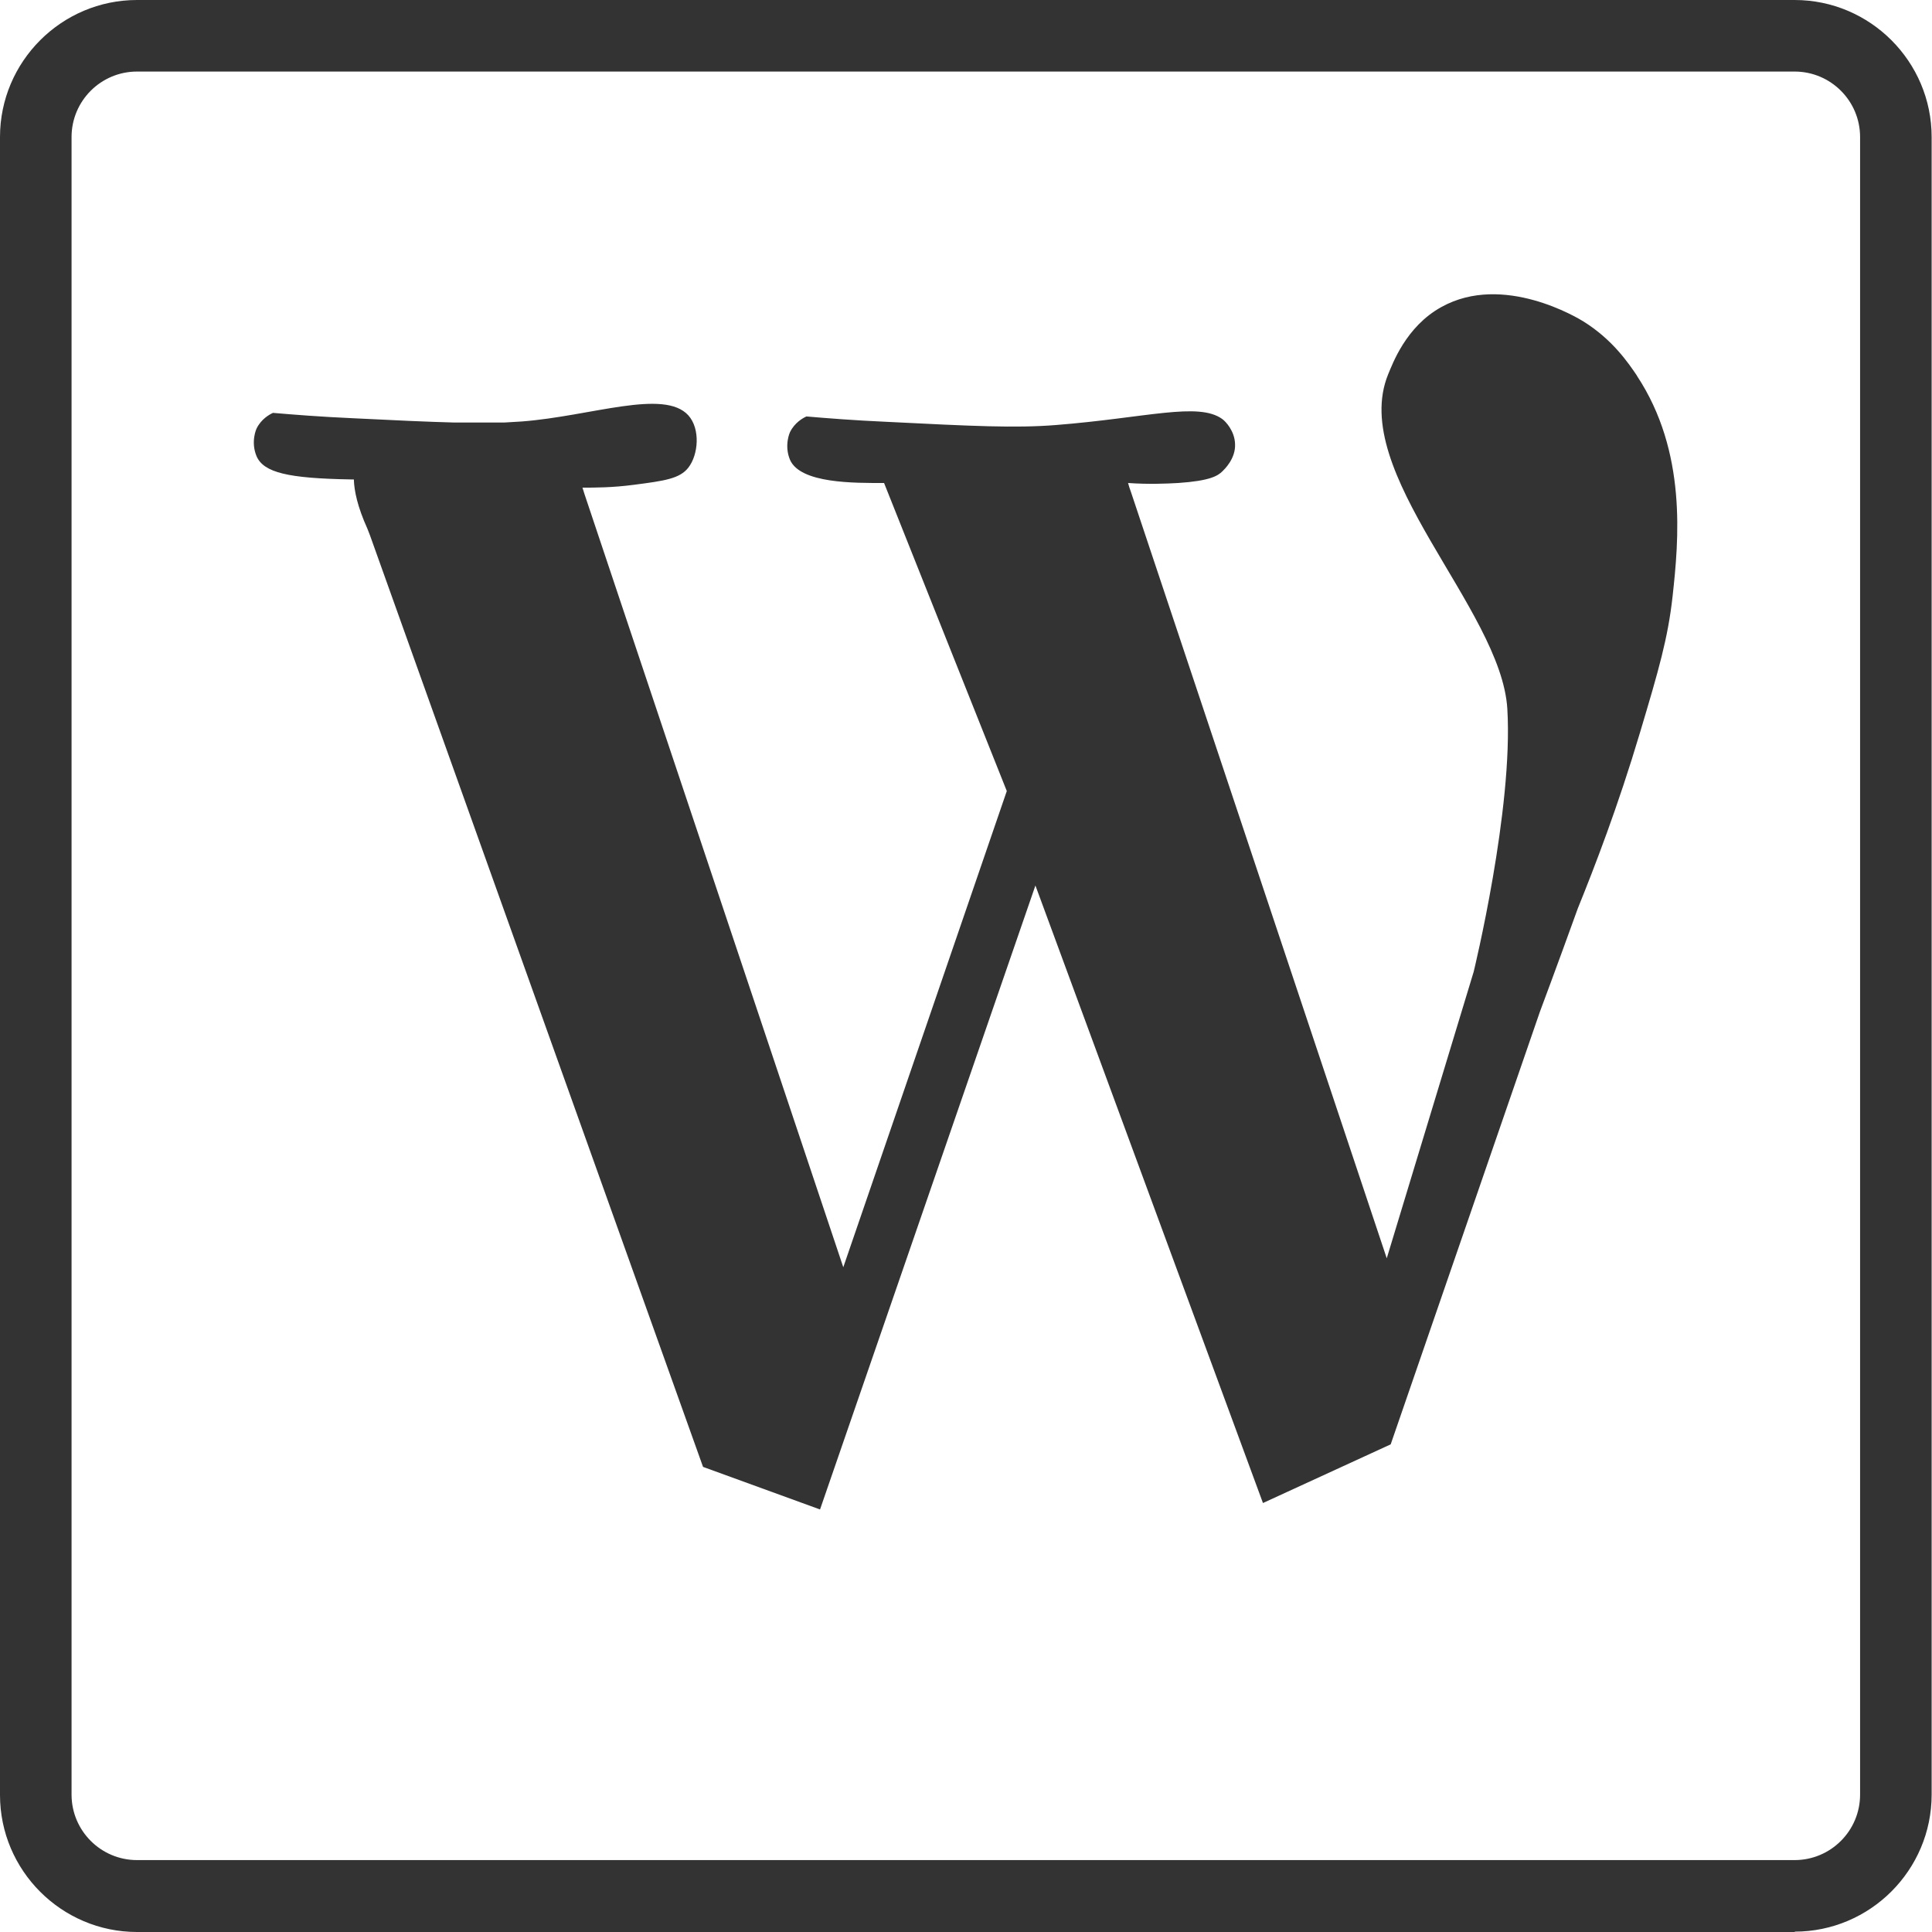 <svg xmlns="http://www.w3.org/2000/svg" id="Layer_2" viewBox="0 0 54 54"><defs><style>.cls-1{fill:#333;stroke-width:0px;}</style></defs><g id="Adobe_icons"><g id="xd"><path class="cls-1" d="M50.17,54H3.83c-2.11,0-3.83-1.72-3.83-3.83V3.83C0,1.72,1.72,0,3.83,0h46.33c2.11,0,3.83,1.72,3.83,3.83v46.33c0,2.11-1.72,3.83-3.83,3.83ZM3.83,2c-1.01,0-1.83.82-1.83,1.83v46.33c0,1.01.82,1.83,1.83,1.83h46.33c1.01,0,1.83-.82,1.83-1.83V3.83c0-1.01-.82-1.83-1.83-1.83H3.83Z"></path></g><path class="cls-1" d="M45.76,10.51c-.25-.37-.69-1.02-1.51-1.53-.13-.08-2.23-1.36-3.96-.4-1,.55-1.37,1.6-1.49,1.88-1.12,2.74,3.16,6.55,3.33,9.35s-.94,7.35-.94,7.35l-2.43,8.01-7.15-21.42c-.03-.08-.06-.17-.08-.25.57.04,1.04.02,1.4,0,.89-.06,1.11-.2,1.24-.33.05-.05.37-.35.35-.76-.01-.36-.26-.63-.36-.7-.67-.48-2.12-.03-4.65.17-1.13.09-2.33.03-4.73-.09-.9-.04-1.66-.1-2.24-.15-.09.04-.33.17-.46.44,0,0-.17.36,0,.77.29.67,1.81.65,2.63.65l3.43,8.61-4.57,13.31-7.23-21.6-.06-.19c.34,0,.84,0,1.44-.08.85-.11,1.28-.17,1.52-.48.28-.36.34-1.08,0-1.46-.68-.75-2.71.02-4.65.17-.16.01-.33.02-.5.03-.52,0-1.01,0-1.39,0-.74-.02-1.64-.06-2.83-.12-.9-.04-1.66-.1-2.24-.15-.09.04-.33.17-.46.44,0,0-.17.36,0,.77.2.46.88.62,2.63.65.03,0,.06,0,.09,0,.01.32.1.76.38,1.38l.07.18h0s9.31,26.04,9.31,26.04l3.27,1.19,6.02-17.44,6.36,17.26,3.57-1.64,4.17-12.09s.48-1.28,1.06-2.89c0,0,0,0,0,0,.47-1.16,1.12-2.84,1.74-4.92.52-1.74.78-2.63.91-3.81.17-1.55.41-4.03-1-6.16Z"></path></g></svg>